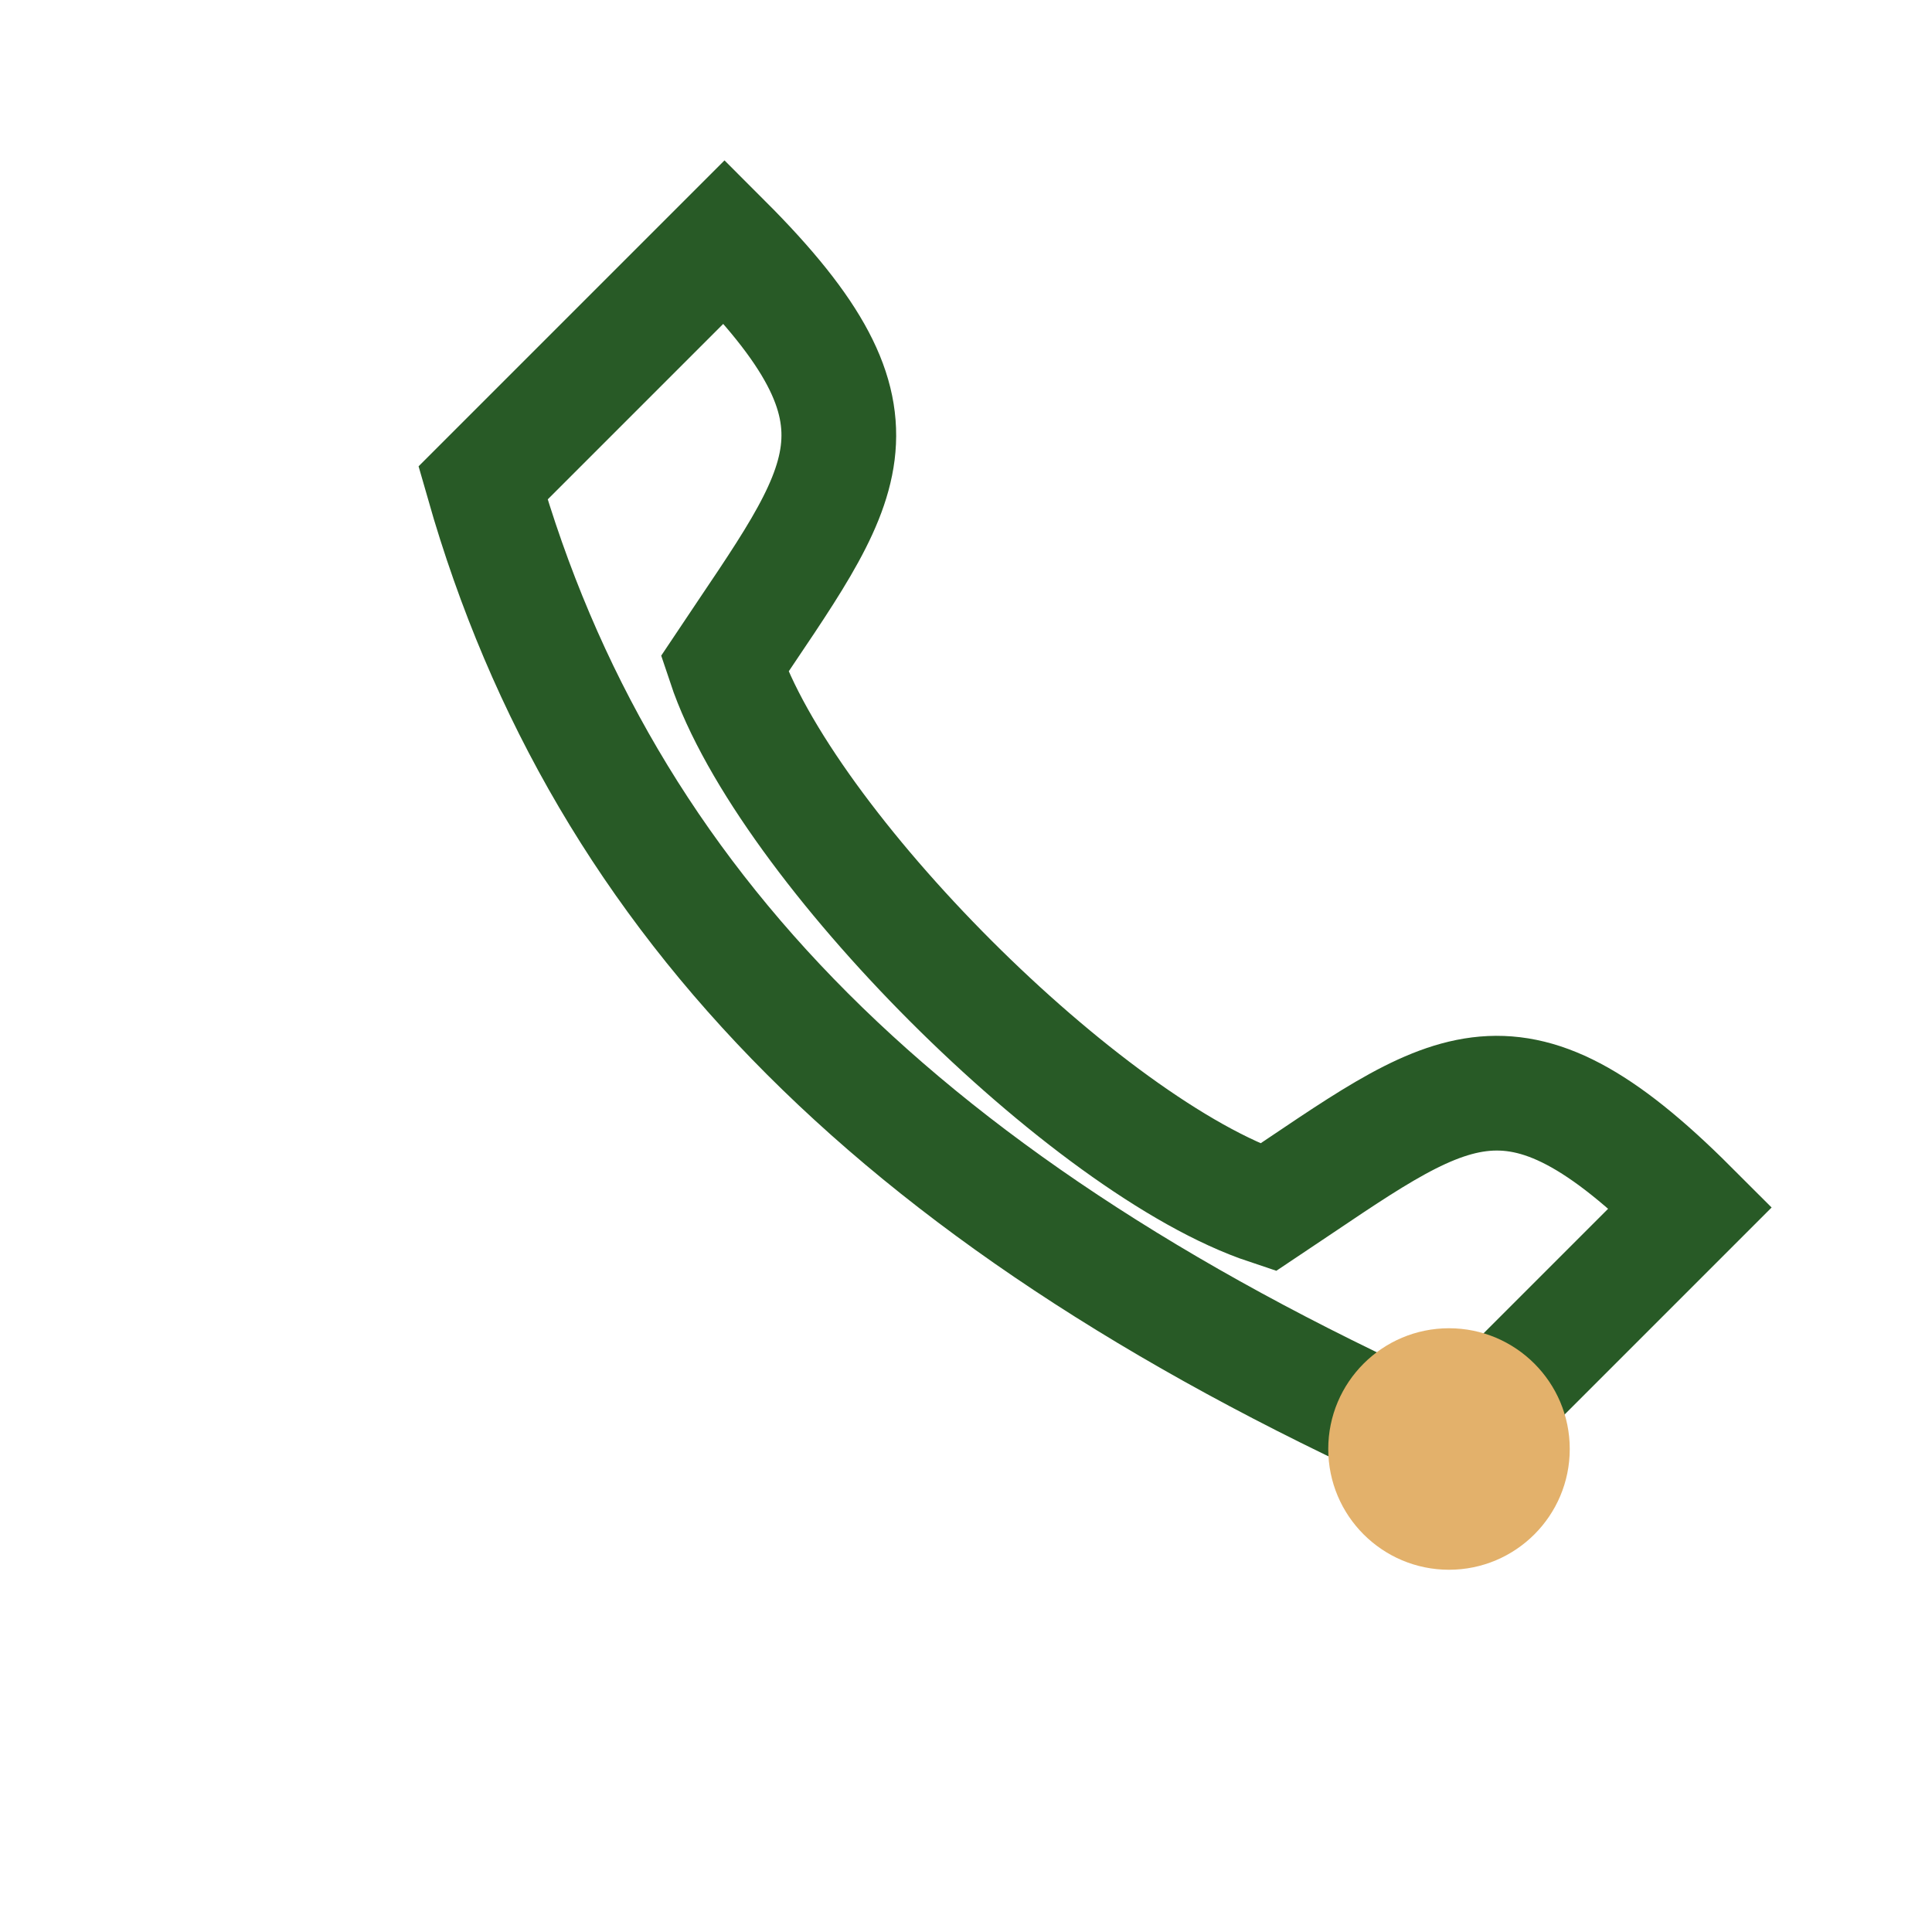 <?xml version="1.0" encoding="UTF-8"?>
<svg xmlns="http://www.w3.org/2000/svg" width="32" height="32" viewBox="0 0 32 32"><path d="M8 8c2 7 7 12 16 16l4-4c-3-3-4-2-7 0-3-1-8-6-9-9 2-3 3-4 0-7z" fill="none" stroke="#285A26" stroke-width="1.9"/><circle cx="24" cy="24" r="2" fill="#E3B16B"/></svg>